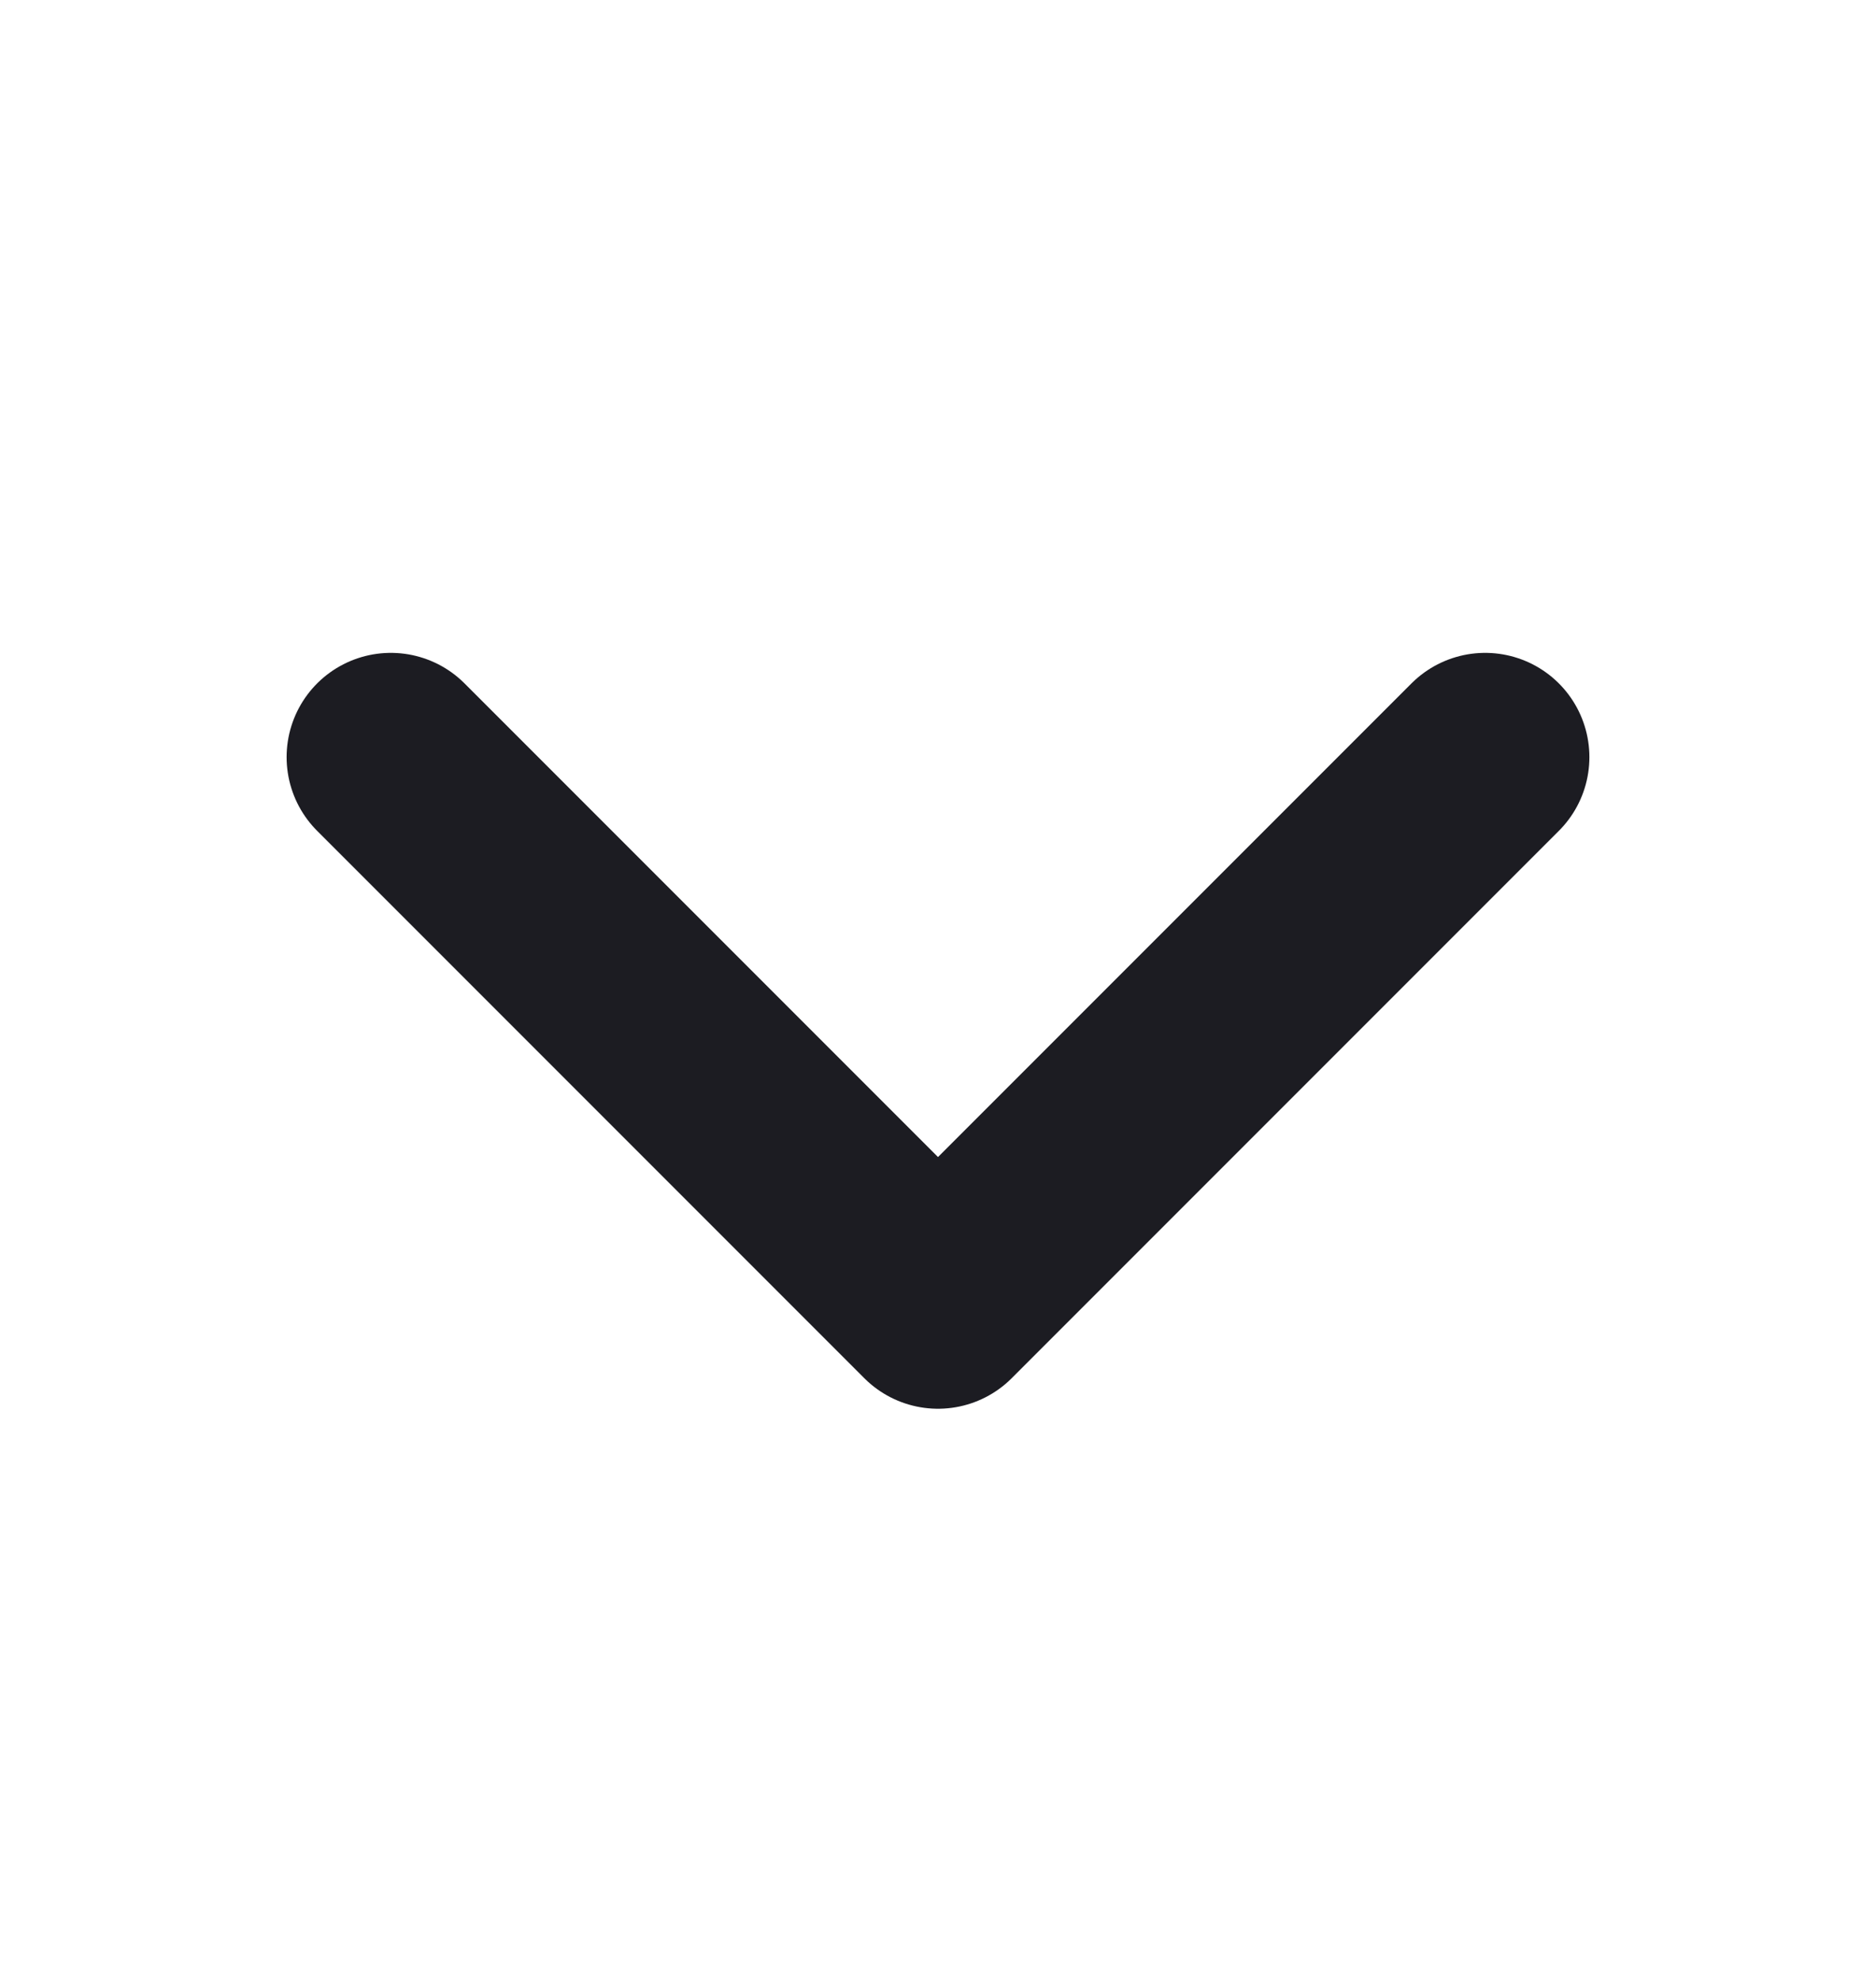 <svg width="18" height="19" viewBox="0 0 18 19" fill="none" xmlns="http://www.w3.org/2000/svg">
<g id="Arrow / Chevron_Down">
<path id="Vector" d="M14.25 7.262L9 12.512L3.75 7.262" stroke="#1C1C22" stroke-width="2" stroke-linecap="round" stroke-linejoin="round"/>
</g>
</svg>
